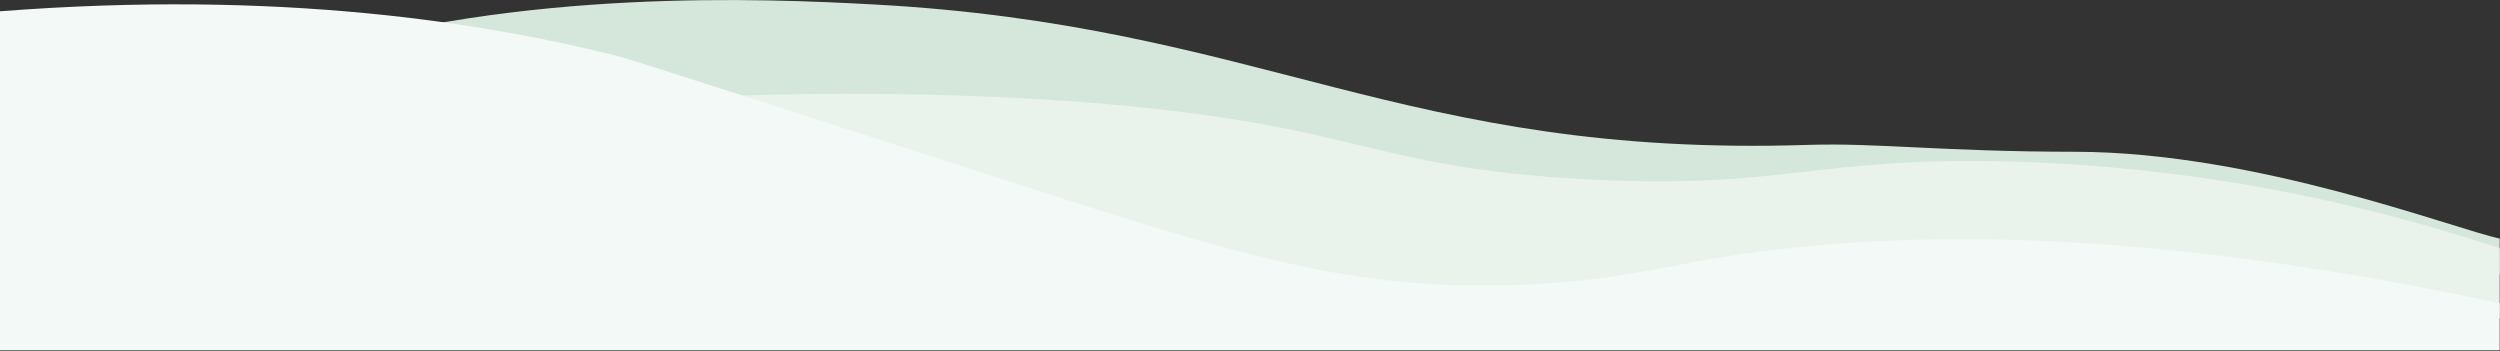 <svg xmlns="http://www.w3.org/2000/svg" width="1752" height="246" viewBox="0 0 1752 246" fill="none"><rect x="0" y="0" width="1752" height="246" fill="#333333" stroke="none"/><path d="M1751.79 167.179C1719.73 160.423 1581.48 106.563 1454.52 106.369C1360.14 106.273 1315.89 99.999 1267.03 101.543C982.591 110.713 884.998 17.665 611.715 3.09C534.769 -1.061 366.644 -8.3 211.599 38.803L247.507 192.275L1751.79 192.275L1751.79 167.179Z" fill="#D5E7DB"></path><path d="M1751.79 173.935C1656.25 142.372 1539.16 116.214 1404.25 113.125C1270.37 110.133 1249.46 132.912 1111.86 125.673C955.916 117.469 954.634 86.774 759.193 71.62C732.903 69.593 630.822 62.257 496.297 67.759C425.122 70.655 363.822 76.446 315.475 82.238V223L1751.79 223L1751.79 173.935Z" fill="#E9F3EC"></path><path d="M1751.79 212.545C1476.84 153.376 1299.99 162.739 1187.52 183.588C1157.26 189.186 1115.83 198.645 1054.15 199.997C941.168 202.603 858.965 175.962 702.767 125.674C527.716 69.304 440.127 41.119 434.741 39.768C339.328 15.637 195.826 -7.239 0 7.915V245.5L1751.79 245.5V212.545Z" fill="#F2F9F6"></path></svg>
